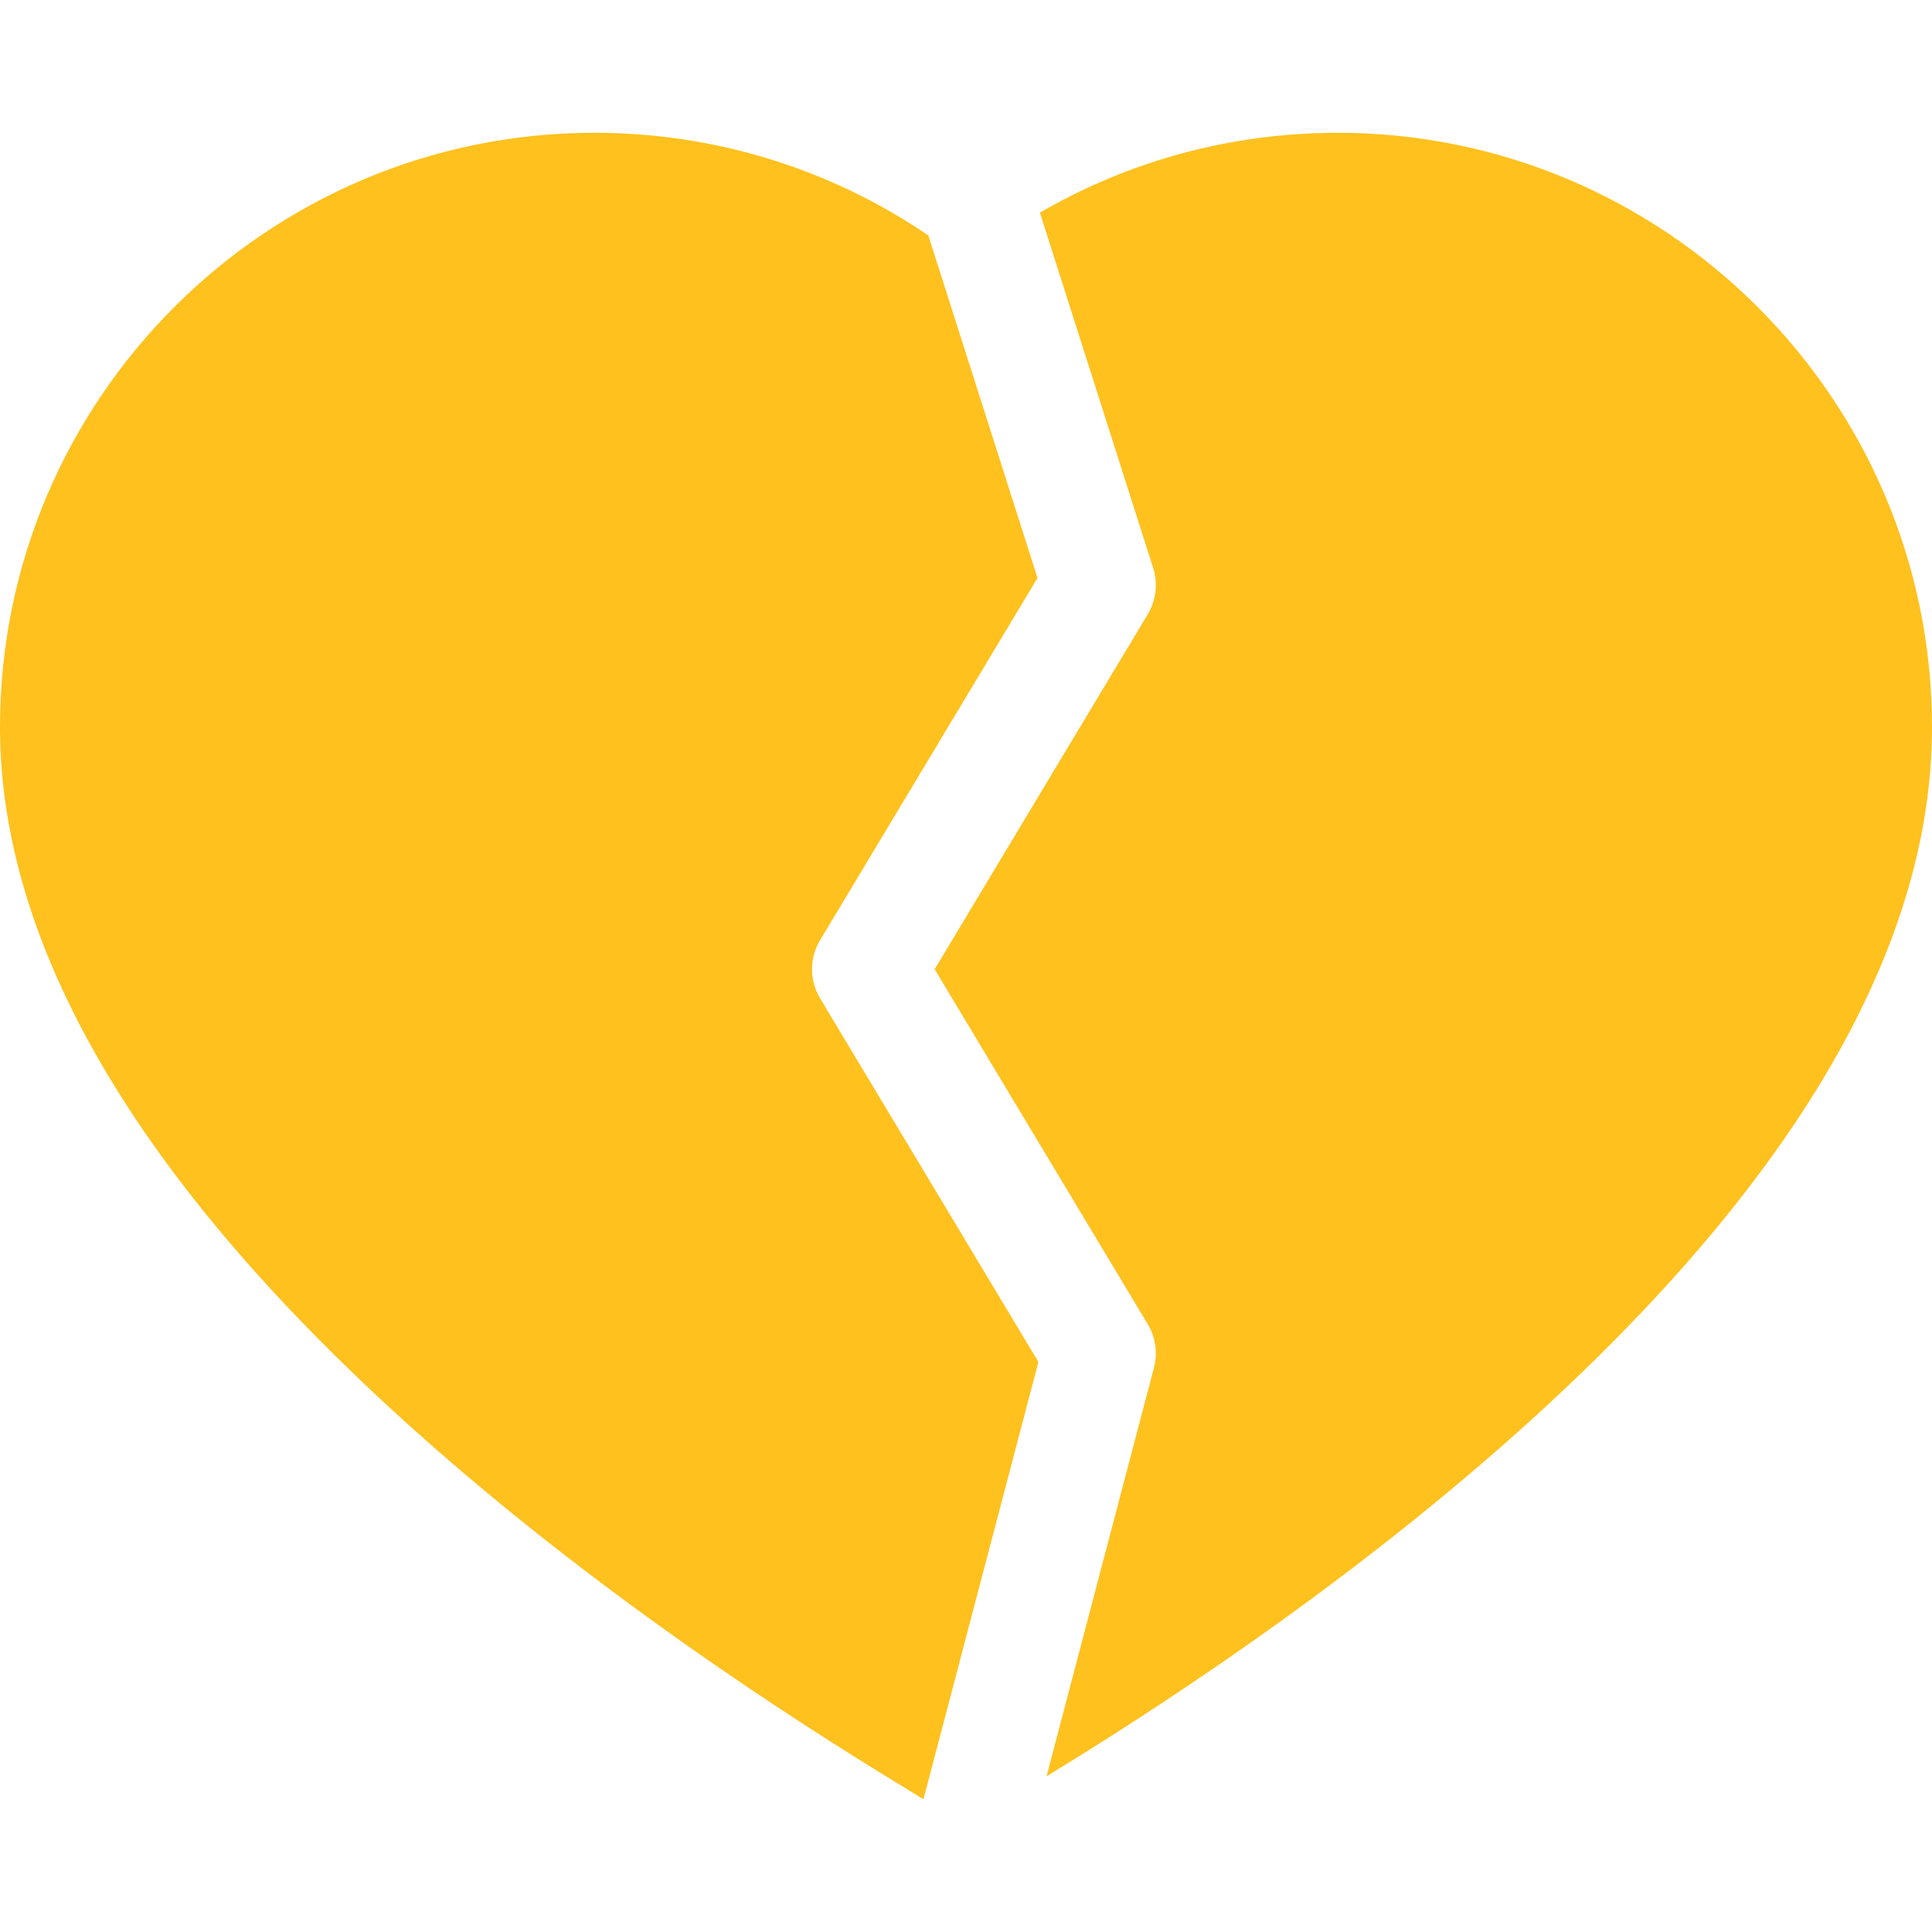 <?xml version="1.0" encoding="UTF-8"?> <svg xmlns="http://www.w3.org/2000/svg" id="Layer_1" height="512px" viewBox="0 0 512 512" width="512px"> <g> <g> <path d="m217.338 249.134 57.613-95.968-28.932-90.77c-25.936-17.675-56.581-27.206-88.519-27.206-86.846 0-157.5 70.655-157.5 157.5 0 57.861 36.361 120.016 108.075 184.739 54.994 49.633 114.468 85.863 134.012 97.769.908.553 1.823 1.111 2.64 1.611l30.461-115.872-57.851-96.362c-2.852-4.752-2.852-10.689.001-15.441z" data-original="#000000" class="active-path" data-old_color="#000000" fill="#FFC11E"></path> <path d="m354.5 35.19c-28.08 0-55.162 7.366-78.922 21.158l30.017 94.168c1.309 4.107.787 8.58-1.432 12.276l-56.47 94.062 56.47 94.062c2.081 3.466 2.675 7.625 1.646 11.534l-28.465 108.278c24.623-15.039 77.329-48.428 126.494-92.681 71.771-64.601 108.162-126.963 108.162-185.357 0-86.845-70.654-157.5-157.5-157.5z" data-original="#000000" class="active-path" data-old_color="#000000" fill="#FFC11E"></path> </g> </g> </svg> 